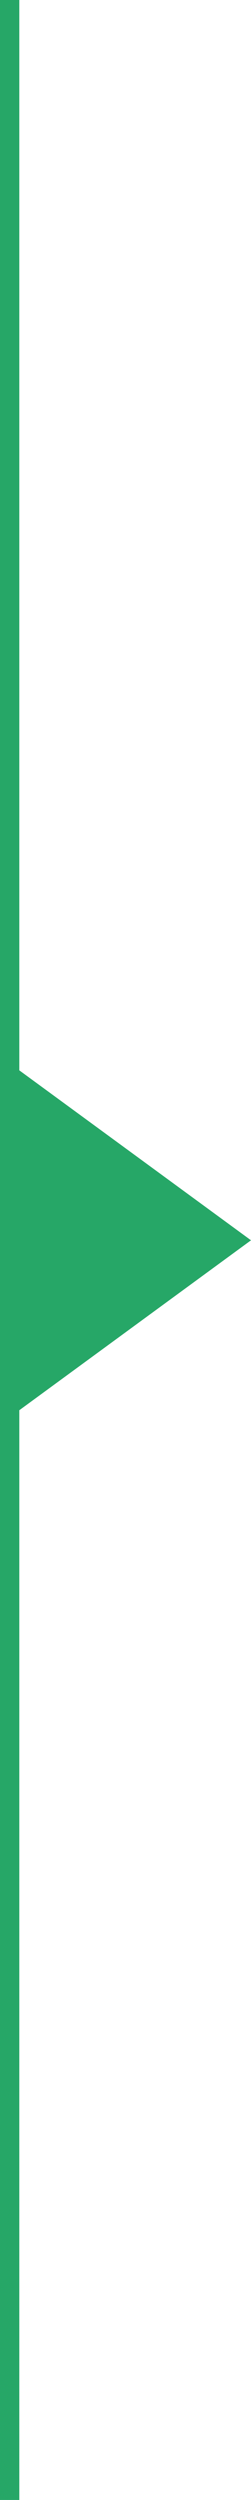 <svg xmlns="http://www.w3.org/2000/svg" width="13" height="129" viewBox="0 0 13 129">
  <g id="Group_11490" data-name="Group 11490" transform="translate(-526 -1154.5)">
    <line id="Line_6" data-name="Line 6" y2="129" transform="translate(526.5 1154.5)" fill="none" stroke="#26a767" stroke-width="1"/>
    <path id="Polygon_3" data-name="Polygon 3" d="M9.5,0,19,13H0Z" transform="translate(539 1209) rotate(90)" fill="#26a767"/>
  </g>
</svg>
